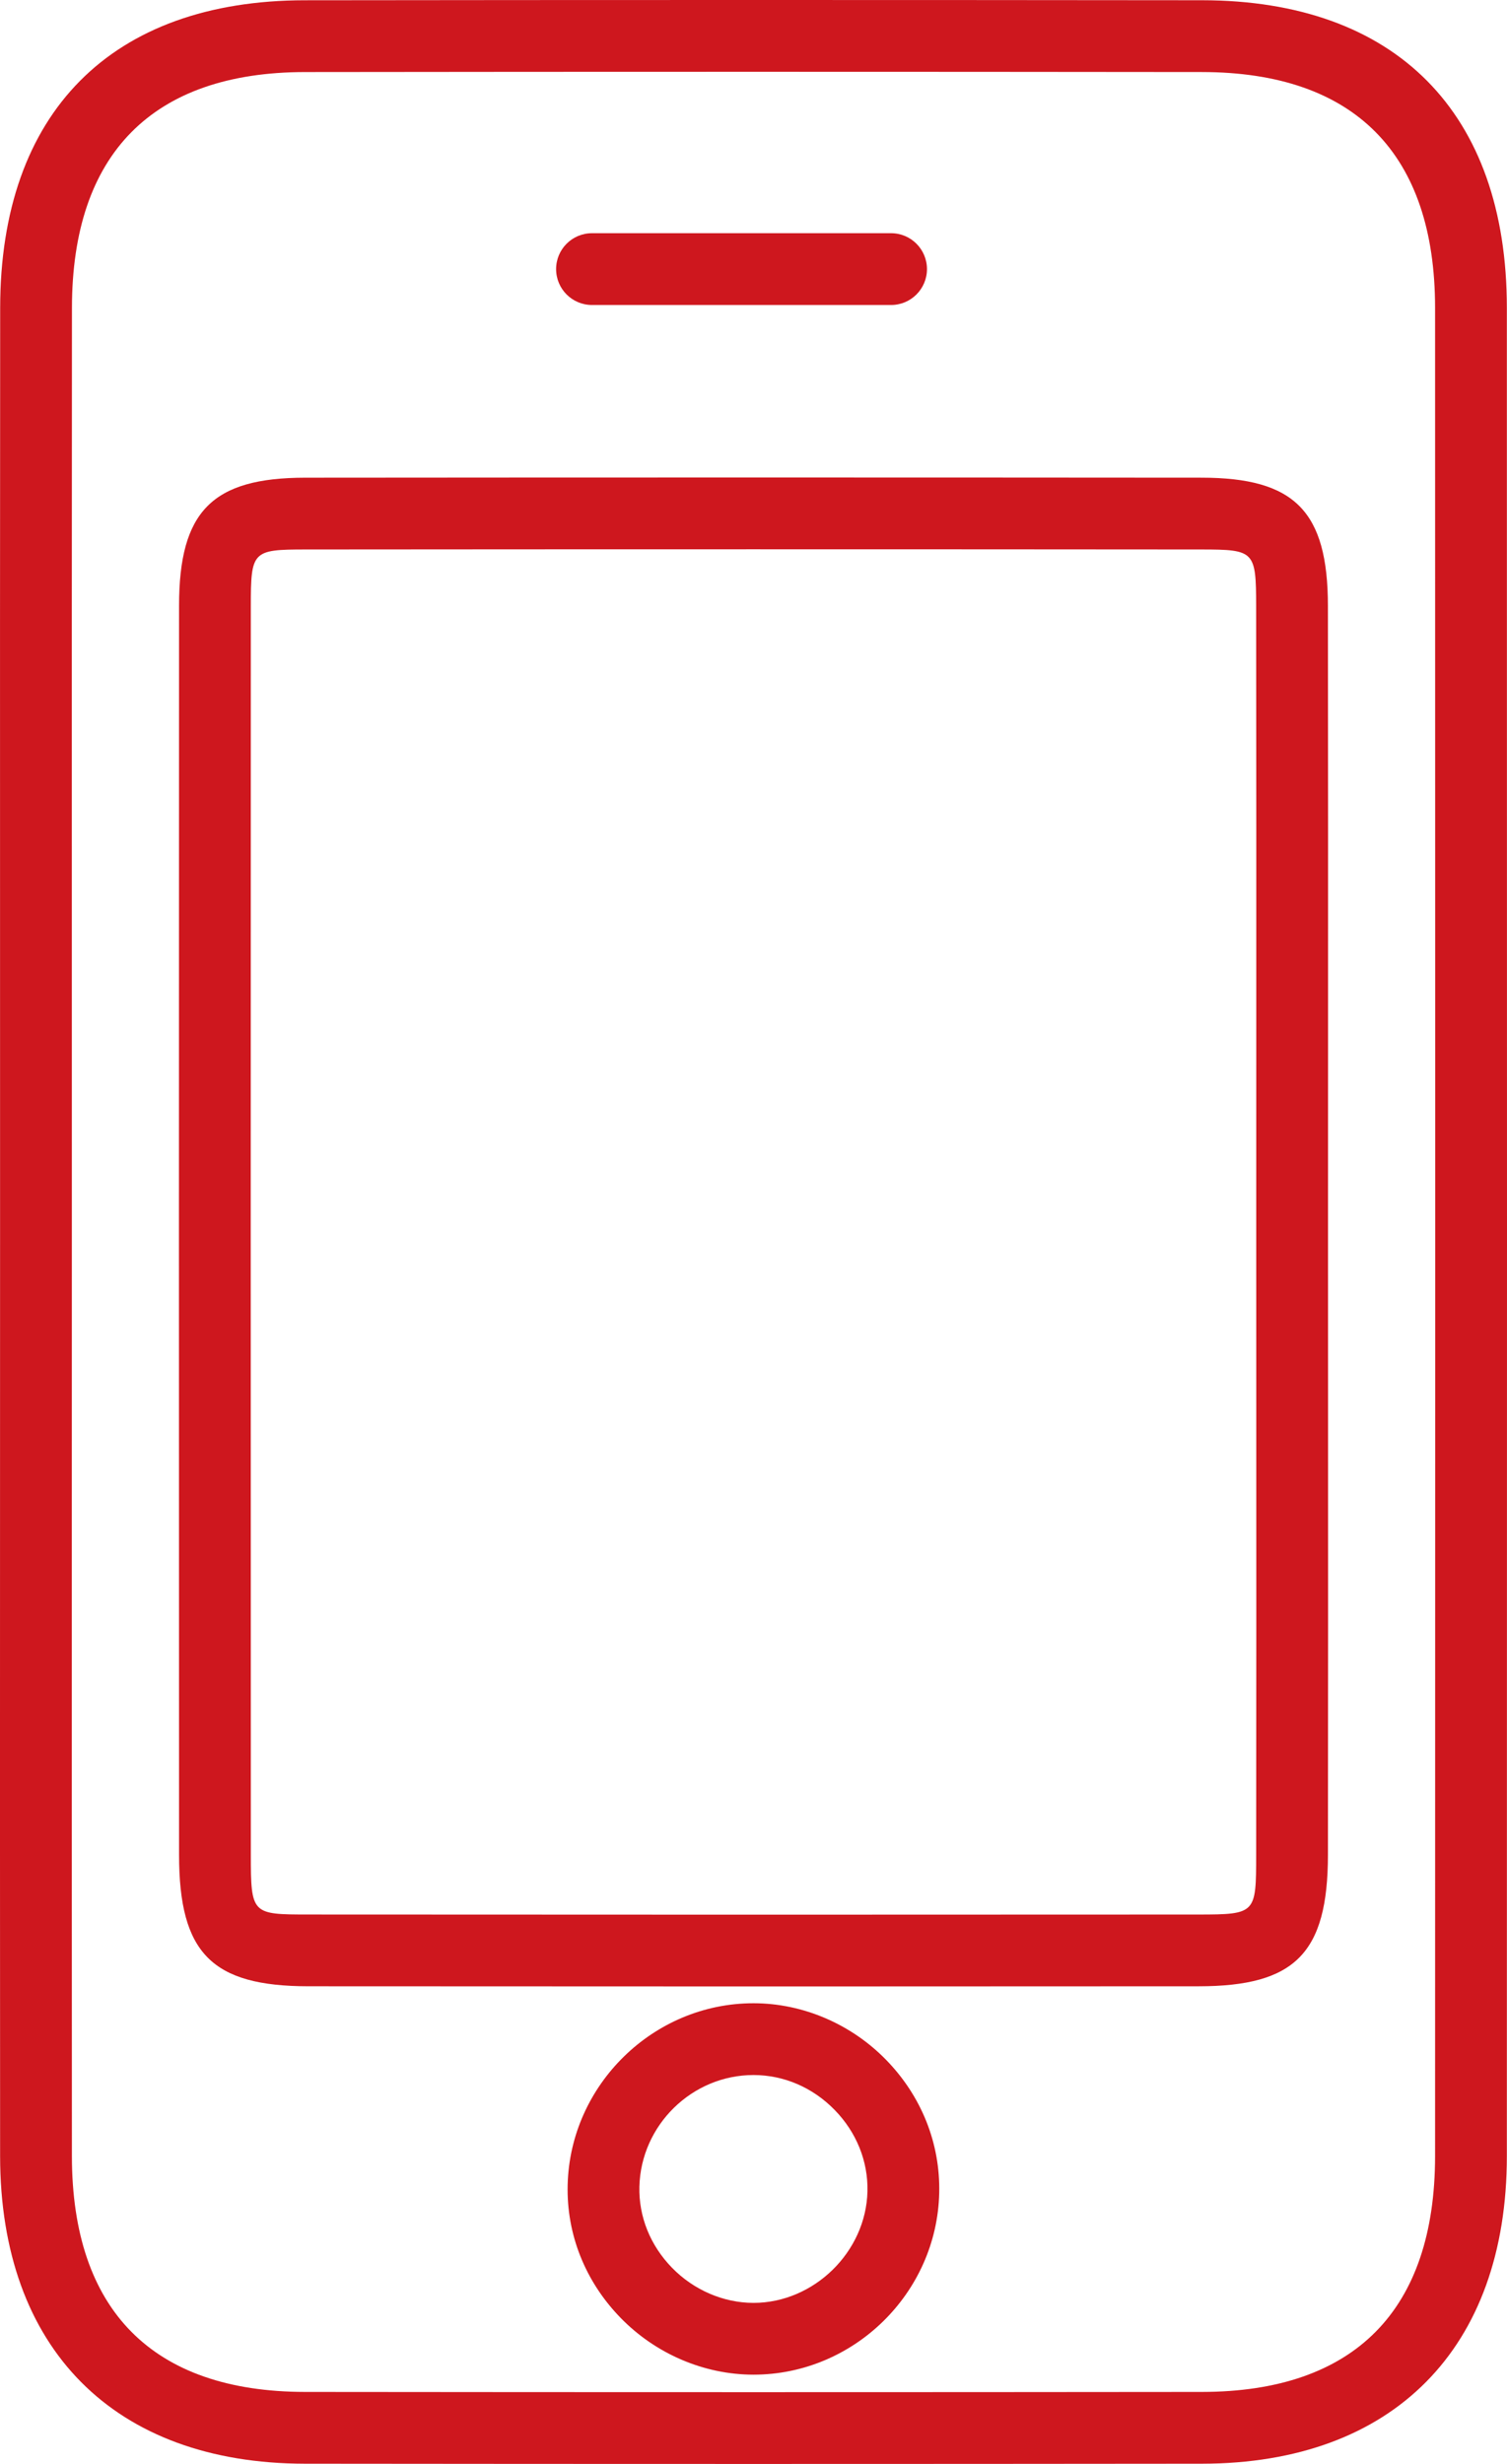 <?xml version="1.0" encoding="utf-8"?>
<!-- Generator: Adobe Illustrator 16.0.4, SVG Export Plug-In . SVG Version: 6.00 Build 0)  -->
<!DOCTYPE svg PUBLIC "-//W3C//DTD SVG 1.1//EN" "http://www.w3.org/Graphics/SVG/1.1/DTD/svg11.dtd">
<svg version="1.1" id="Isolationsmodus" xmlns="http://www.w3.org/2000/svg" xmlns:xlink="http://www.w3.org/1999/xlink" x="0px"
	 y="0px" width="125.966px" height="205.925px" viewBox="0 0 125.966 205.925" enable-background="new 0 0 125.966 205.925"
	 xml:space="preserve">
<path fill="#CE171E" d="M62.985,205.925c-12.529,0-25.058-0.007-37.499-0.02c-15.941-0.018-25.465-9.625-25.477-25.701
	c-0.014-19.02-0.01-38.039-0.006-57.058l0.003-20.437L0.004,78.609c-0.003-17.631-0.006-35.262,0.01-52.893
	C0.028,9.404,9.311,0.04,25.482,0.022C49.514-0.007,74.046-0.007,100.48,0.02c16.183,0.017,25.467,9.381,25.474,25.693
	c0.018,51.495,0.014,102.99,0,154.486c-0.004,16.079-9.525,25.688-25.47,25.706C88.043,205.918,75.514,205.925,62.985,205.925z
	 M62.963,6C50.214,6,37.787,6.007,25.489,6.022C12.76,6.036,6.025,12.848,6.014,25.721C5.999,43.35,6.001,60.979,6.004,78.608
	l0.002,24.103l-0.003,20.438C6,142.166,5.996,161.183,6.01,180.201c0.01,12.877,6.747,19.691,19.483,19.705
	c24.877,0.026,50.106,0.026,74.985,0c12.737-0.014,19.472-6.829,19.476-19.708c0.014-51.494,0.018-102.989,0-154.482
	c-0.005-12.872-6.741-19.682-19.479-19.695C87.572,6.007,75.121,6,62.963,6z M62.987,198.464c-0.01,0-0.019,0-0.029,0
	c-4.113-0.008-8.153-1.738-11.084-4.749c-2.957-3.036-4.528-6.982-4.426-11.112c0.208-8.375,7.174-15.182,15.532-15.182
	c0.006,0,0.012,0,0.018,0c4.102,0.004,8.132,1.726,11.06,4.723c2.963,3.034,4.543,6.987,4.449,11.133
	C78.316,191.657,71.356,198.463,62.987,198.464z M62.98,173.421c-5.131,0-9.407,4.184-9.535,9.33
	c-0.062,2.502,0.906,4.909,2.727,6.778c1.812,1.86,4.289,2.93,6.797,2.935h0c0.005,0,0.011,0,0.017,0
	c5.049,0,9.408-4.266,9.522-9.323c0.057-2.519-0.918-4.936-2.744-6.805c-1.833-1.877-4.238-2.912-6.773-2.915
	C62.987,173.421,62.983,173.421,62.98,173.421z M64.562,166.018c-12.93,0-25.857-0.005-38.786-0.014
	c-8.079-0.006-10.807-2.779-10.809-10.99c-0.013-34.793-0.014-69.585-0.001-104.378c0.003-7.904,2.765-10.708,10.552-10.714
	c24.972-0.021,49.945-0.021,74.917-0.001c7.789,0.006,10.553,2.809,10.562,10.711c0.017,12.487,0.014,24.974,0.011,37.461
	l-0.003,14.981l0.003,12.983c0.004,12.986,0.008,25.973-0.009,38.959c-0.01,8.211-2.736,10.984-10.807,10.989
	C88.316,166.014,76.438,166.018,64.562,166.018z M62.961,45.907c-12.48,0-24.958,0.005-37.438,0.016
	c-4.428,0.003-4.555,0.136-4.557,4.716c-0.012,34.792-0.011,69.583,0.001,104.374c0.001,4.988,0.092,4.988,4.813,4.992
	c24.801,0.017,49.605,0.019,74.408,0.002c4.805-0.003,4.805-0.097,4.811-4.997c0.017-12.982,0.013-25.966,0.009-38.949
	l-0.003-12.985l0.003-14.983c0.003-12.483,0.006-24.967-0.011-37.451c-0.006-4.583-0.134-4.715-4.566-4.719
	C87.941,45.912,75.45,45.907,62.961,45.907z M74.483,25.49h-25c-1.657,0-3-1.343-3-3s1.343-3,3-3h25c1.657,0,3,1.343,3,3
	S76.141,25.49,74.483,25.49z"/>
</svg>

